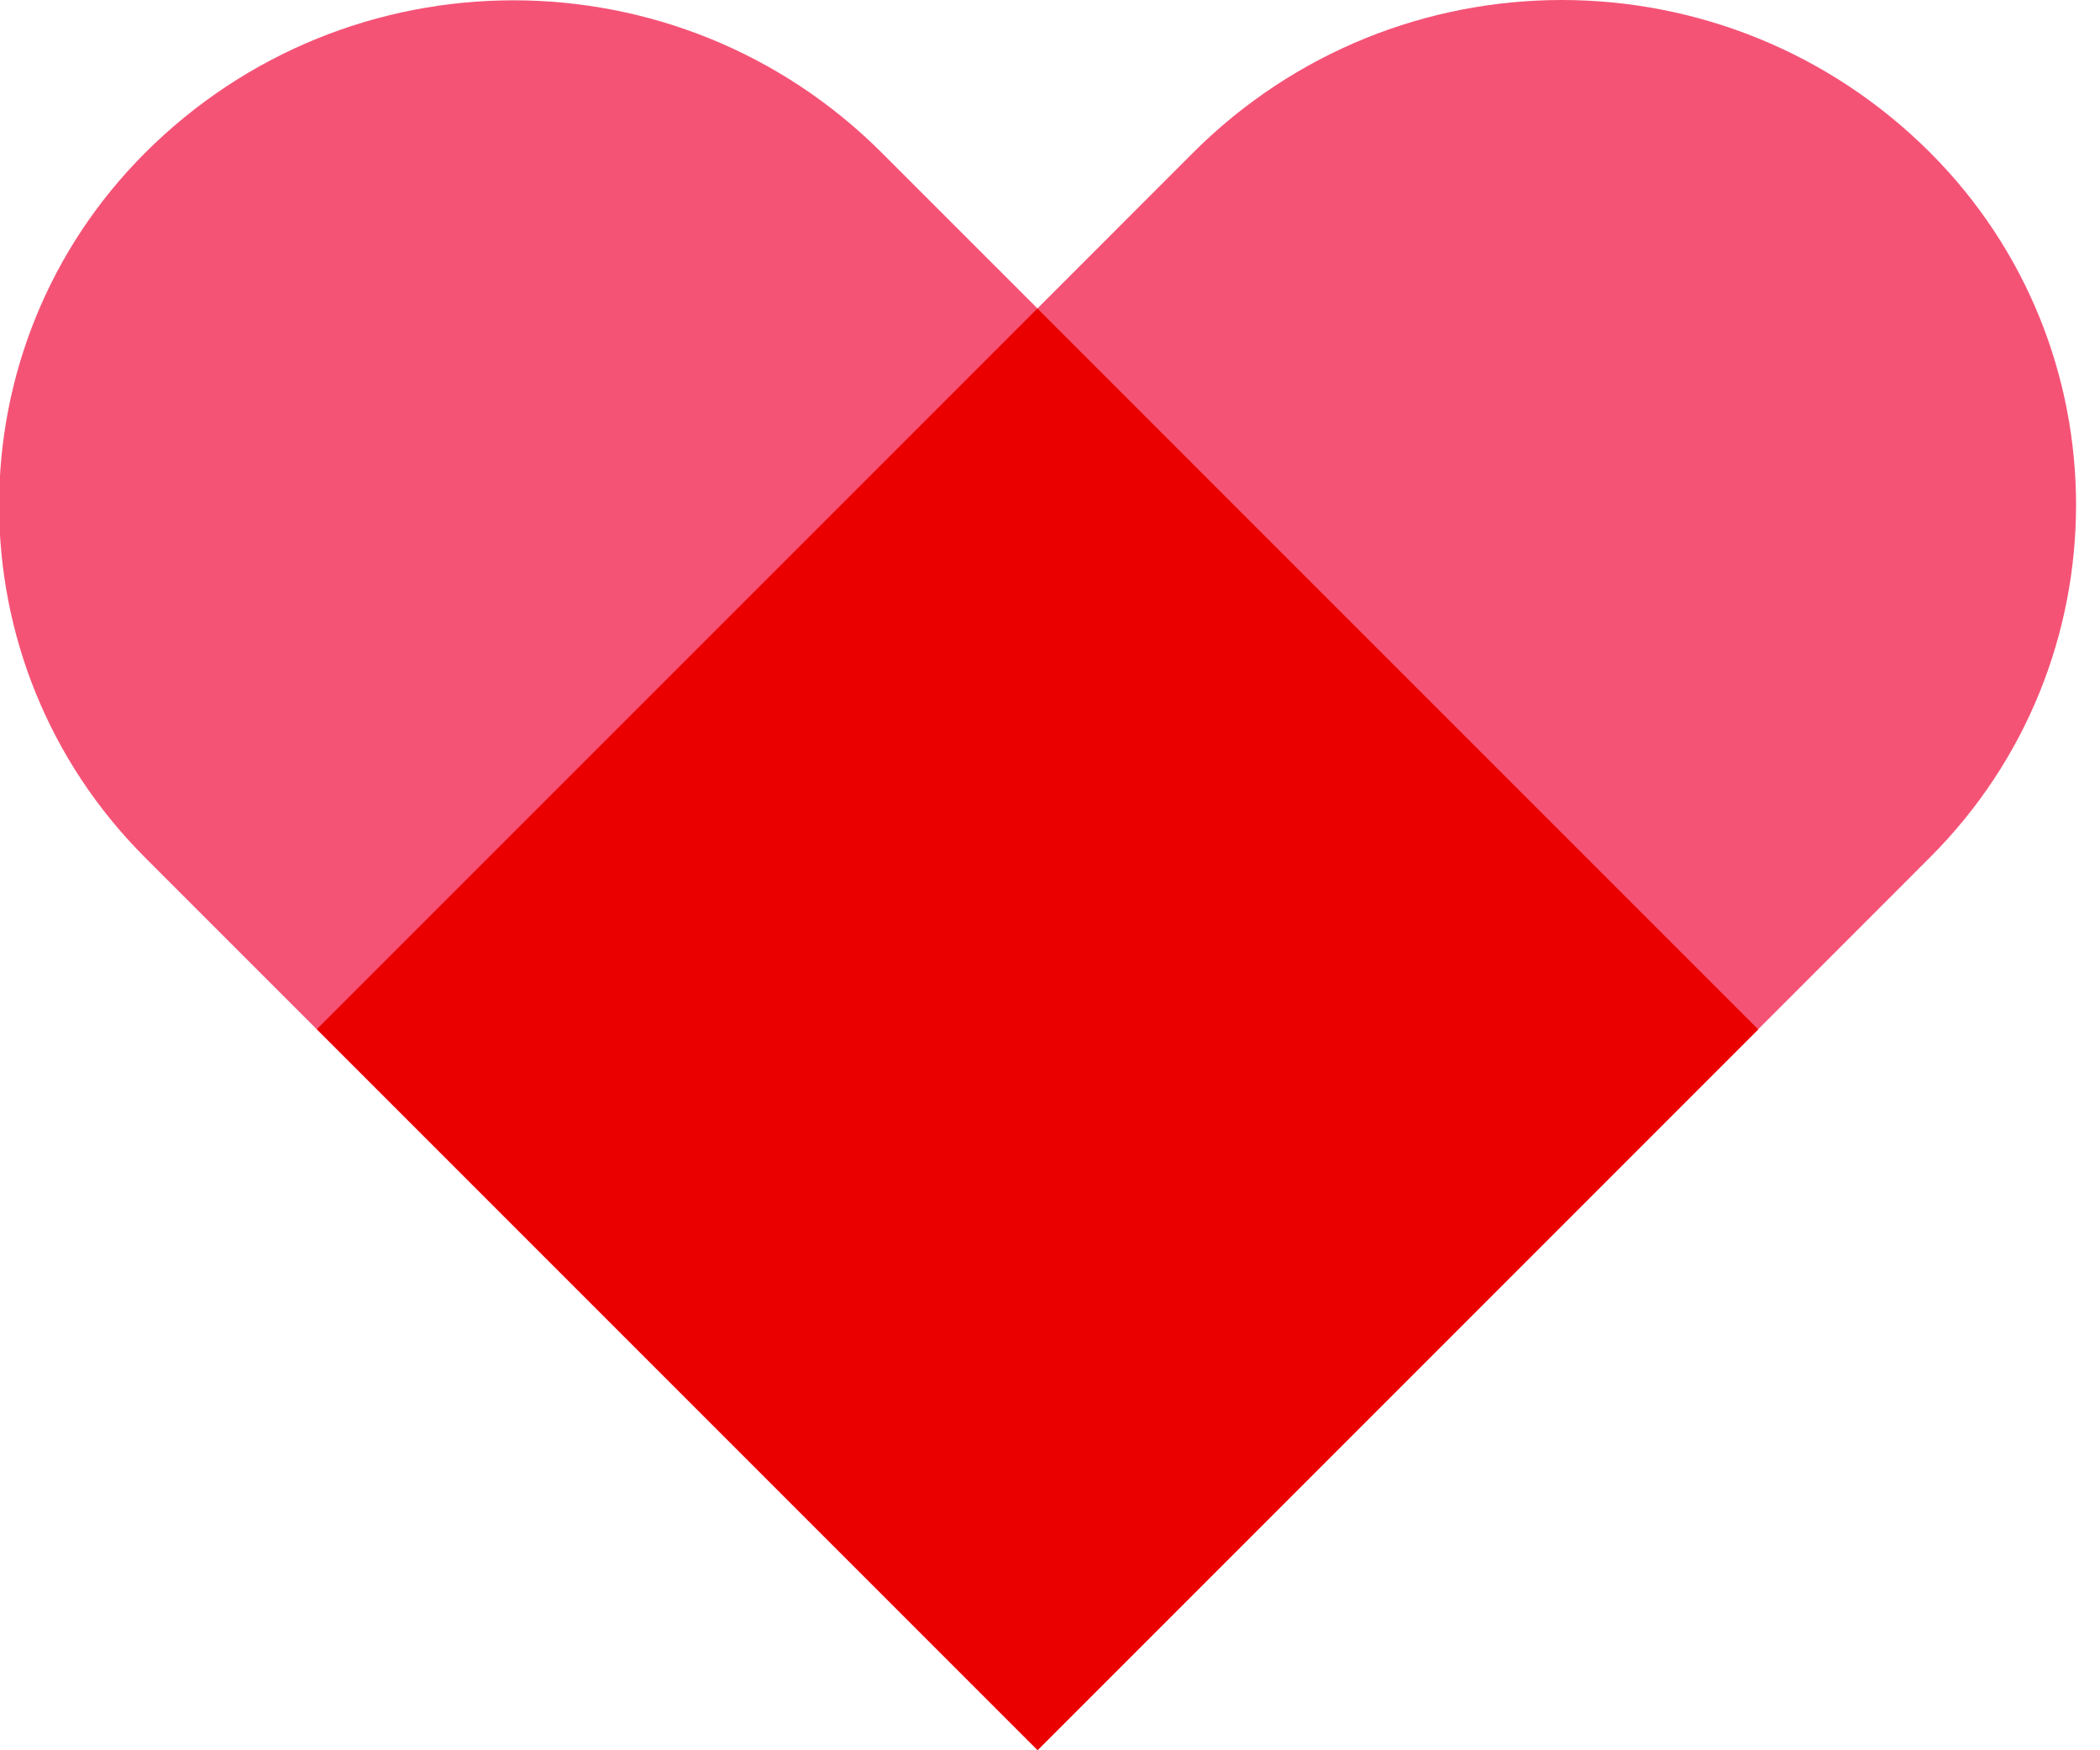 <svg width="24" height="20" viewBox="0 0 24 20" fill="none" xmlns="http://www.w3.org/2000/svg">
<path d="M20.096 11.763L11.859 20L1.657 9.798C-0.566 7.575 -0.566 3.971 1.657 1.748C3.983 -0.578 7.754 -0.578 10.08 1.748L20.096 11.763Z" fill="#F55376"/>
<path d="M17.848 0C16.324 0 14.8 0.582 13.636 1.744L11.857 3.524L20.094 11.761L22.059 9.795C24.282 7.572 24.282 3.968 22.059 1.744C20.896 0.582 19.372 0 17.848 0Z" fill="#F55376"/>
<path d="M11.857 3.524L3.621 11.76L11.858 19.997L20.094 11.761L11.857 3.524Z" fill="#EB0000"/>
</svg>
